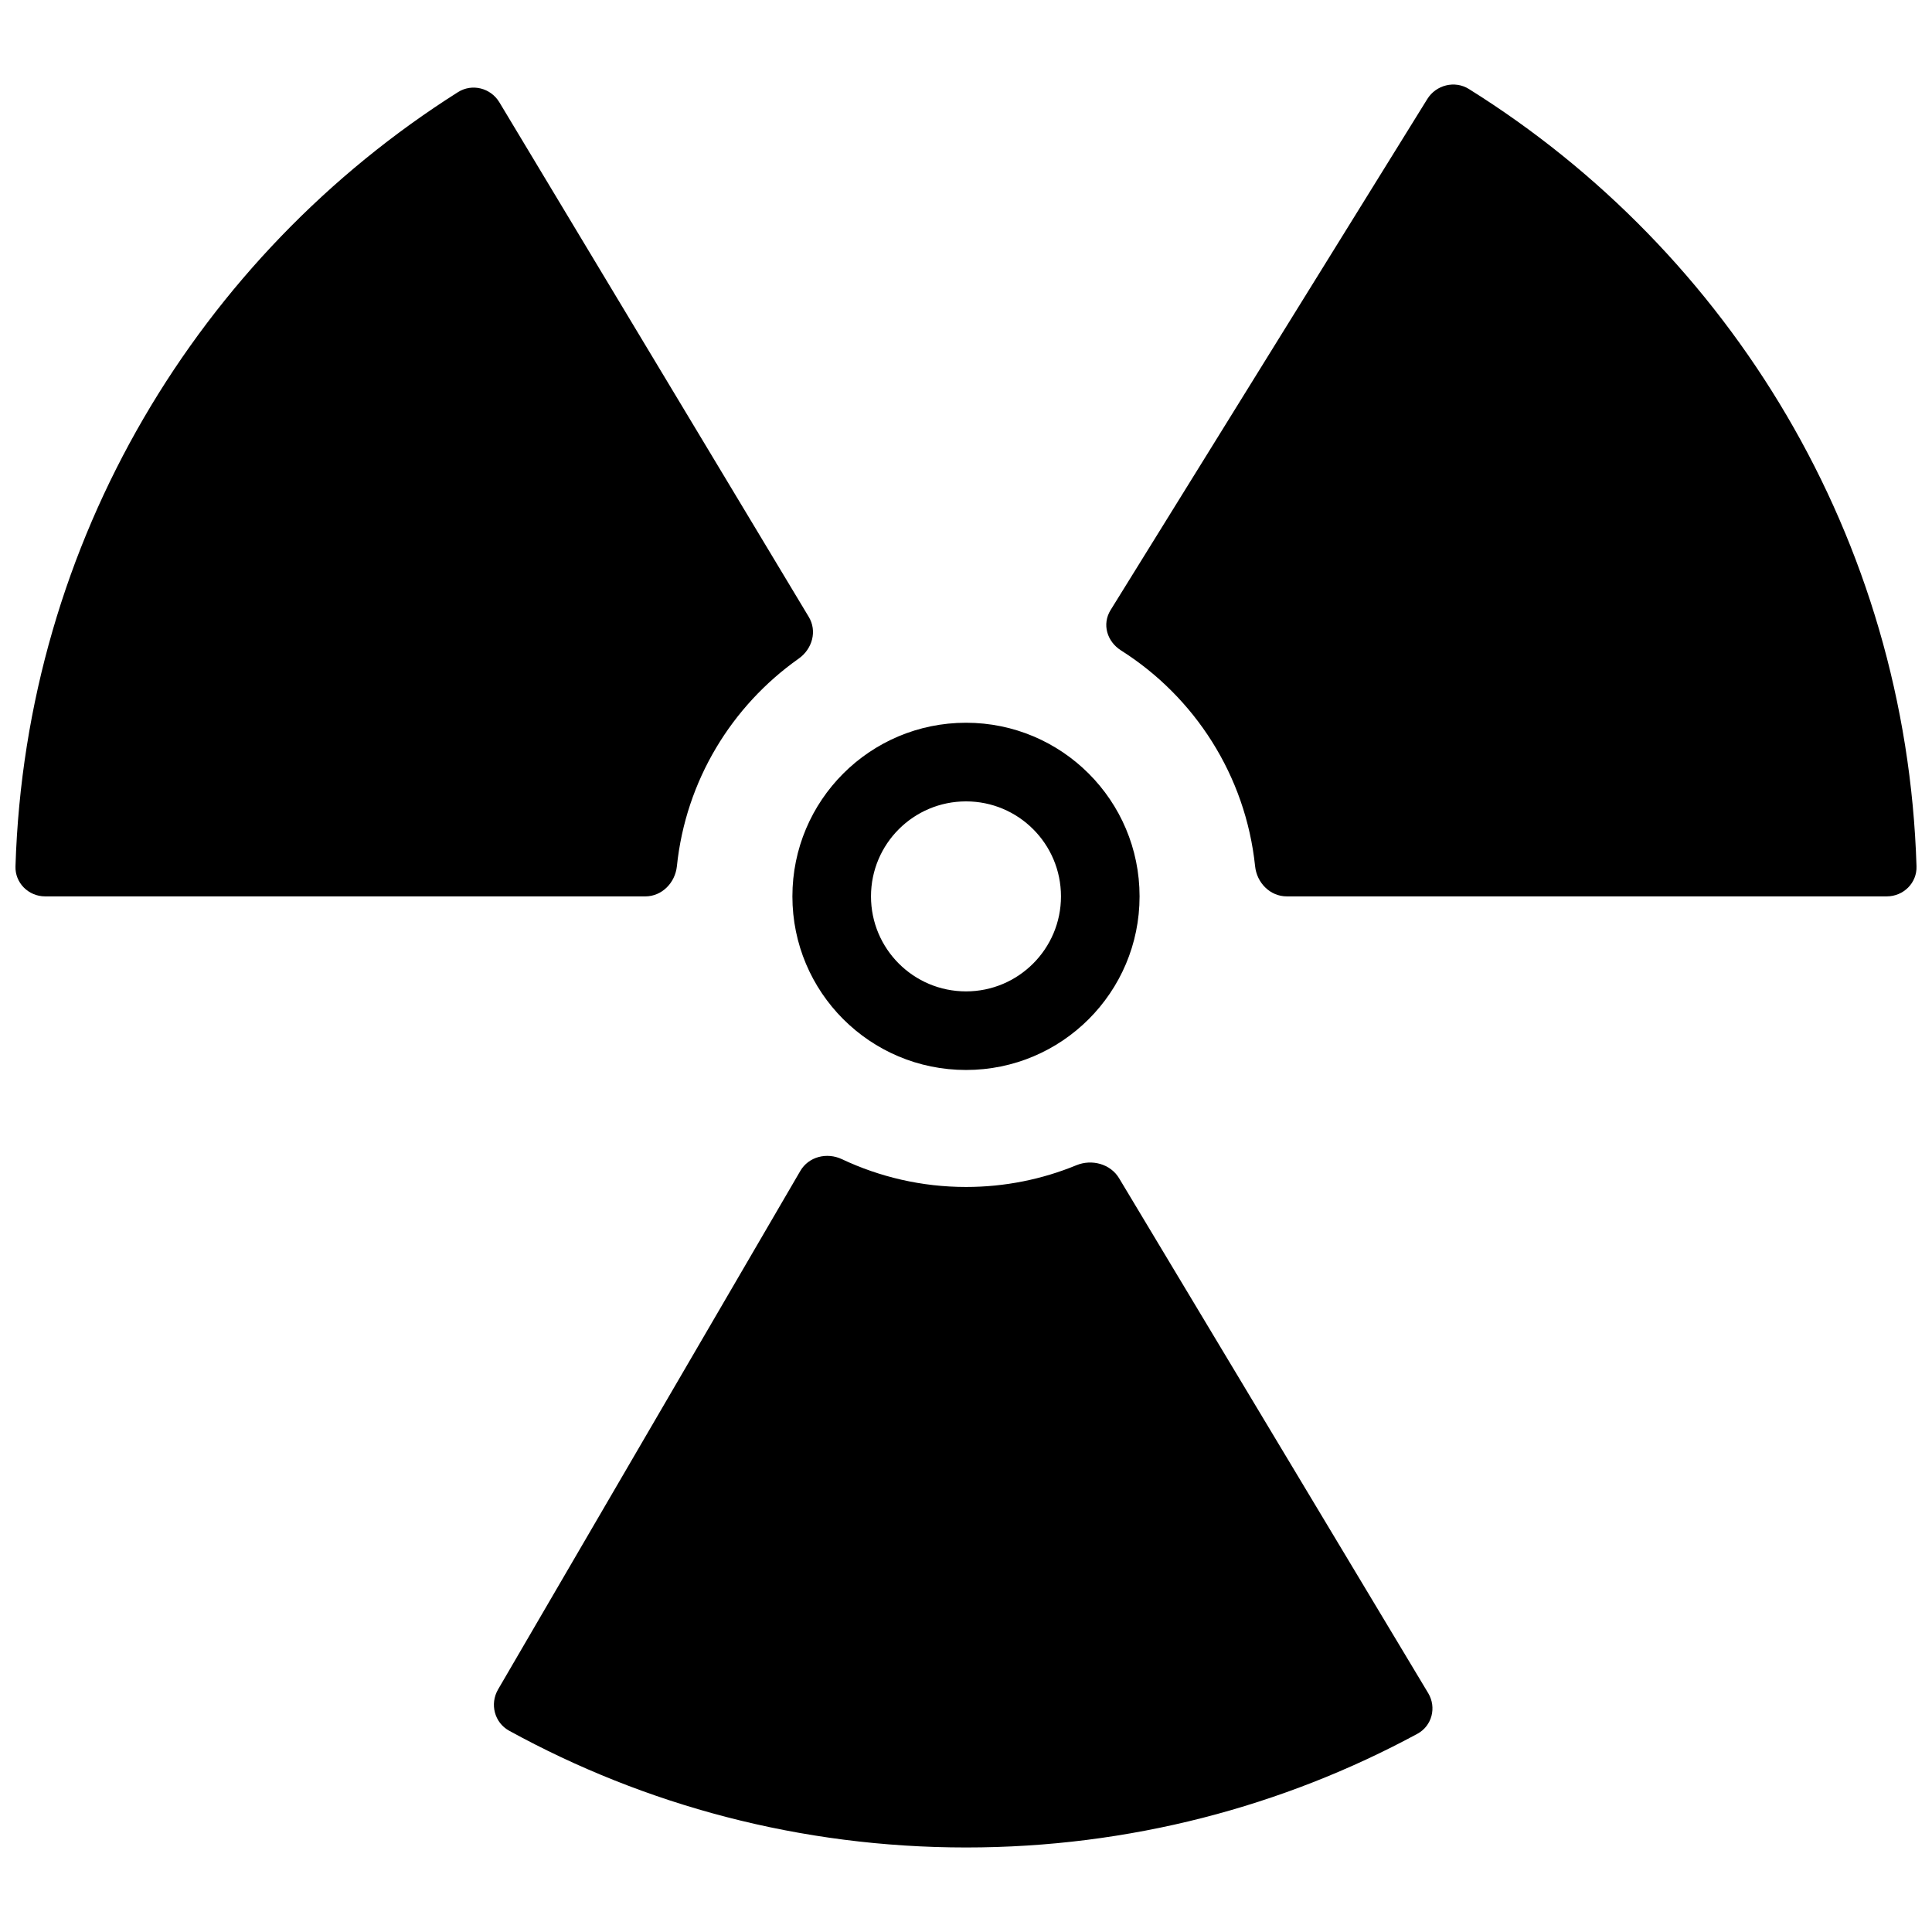 <?xml version="1.0" encoding="UTF-8"?>
<!-- Uploaded to: SVG Repo, www.svgrepo.com, Generator: SVG Repo Mixer Tools -->
<svg width="800px" height="800px" version="1.1" viewBox="144 144 512 512" xmlns="http://www.w3.org/2000/svg">
 <defs>
  <clipPath id="a">
   <path d="m148.09 166h503.81v468h-503.81z"/>
  </clipPath>
 </defs>
 <g clip-path="url(#a)">
  <path d="m315 381.55h-159.04c-4.418 0-8.023-3.594-7.856-7.996 2.684-86.371 48.781-161.82 117.27-205.14 3.746-2.363 8.668-1.105 10.957 2.684l81.969 136.33c2.32 3.789 0.977 8.566-2.656 11.125-17.695 12.496-29.914 32.277-32.262 55.02-0.473 4.387-3.969 7.981-8.383 7.981zm125.58 74.711c-2.266-3.816-7.238-5.144-11.32-3.465-9 3.703-18.871 5.762-29.242 5.762-11.77 0-22.898-2.656-32.875-7.352-3.996-1.902-8.863-0.699-11.07 3.133l-80.098 137.41c-2.207 3.844-0.949 8.75 2.938 10.902 35.953 19.738 77.215 30.949 121.13 30.949 43.277 0 84.008-10.891 119.57-30.121 3.887-2.098 5.144-6.988 2.879-10.777zm92.703-288.67c-3.746-2.348-8.723-1.09-11.043 2.668l-83.926 135.42c-2.32 3.762-0.949 8.344 2.797 10.707 19.457 12.328 32.988 33.102 35.504 57.168 0.449 4.391 3.969 7.996 8.387 7.996h159.01c4.445 0 8.051-3.594 7.883-7.996-2.68-86.926-49.422-162.76-118.61-205.96zm-179.29 213.96c0-25.426 20.574-46.016 46.016-46.016 25.383 0 45.988 20.59 45.988 46.016 0 25.414-20.602 46.004-45.988 46.004-25.438 0-46.016-20.59-46.016-46.004zm20.828 0c0 13.91 11.266 25.176 25.188 25.176 13.867 0 25.16-11.266 25.16-25.176s-11.266-25.176-25.16-25.176c-13.922 0-25.188 11.266-25.188 25.176z"/>
 </g>
</svg>